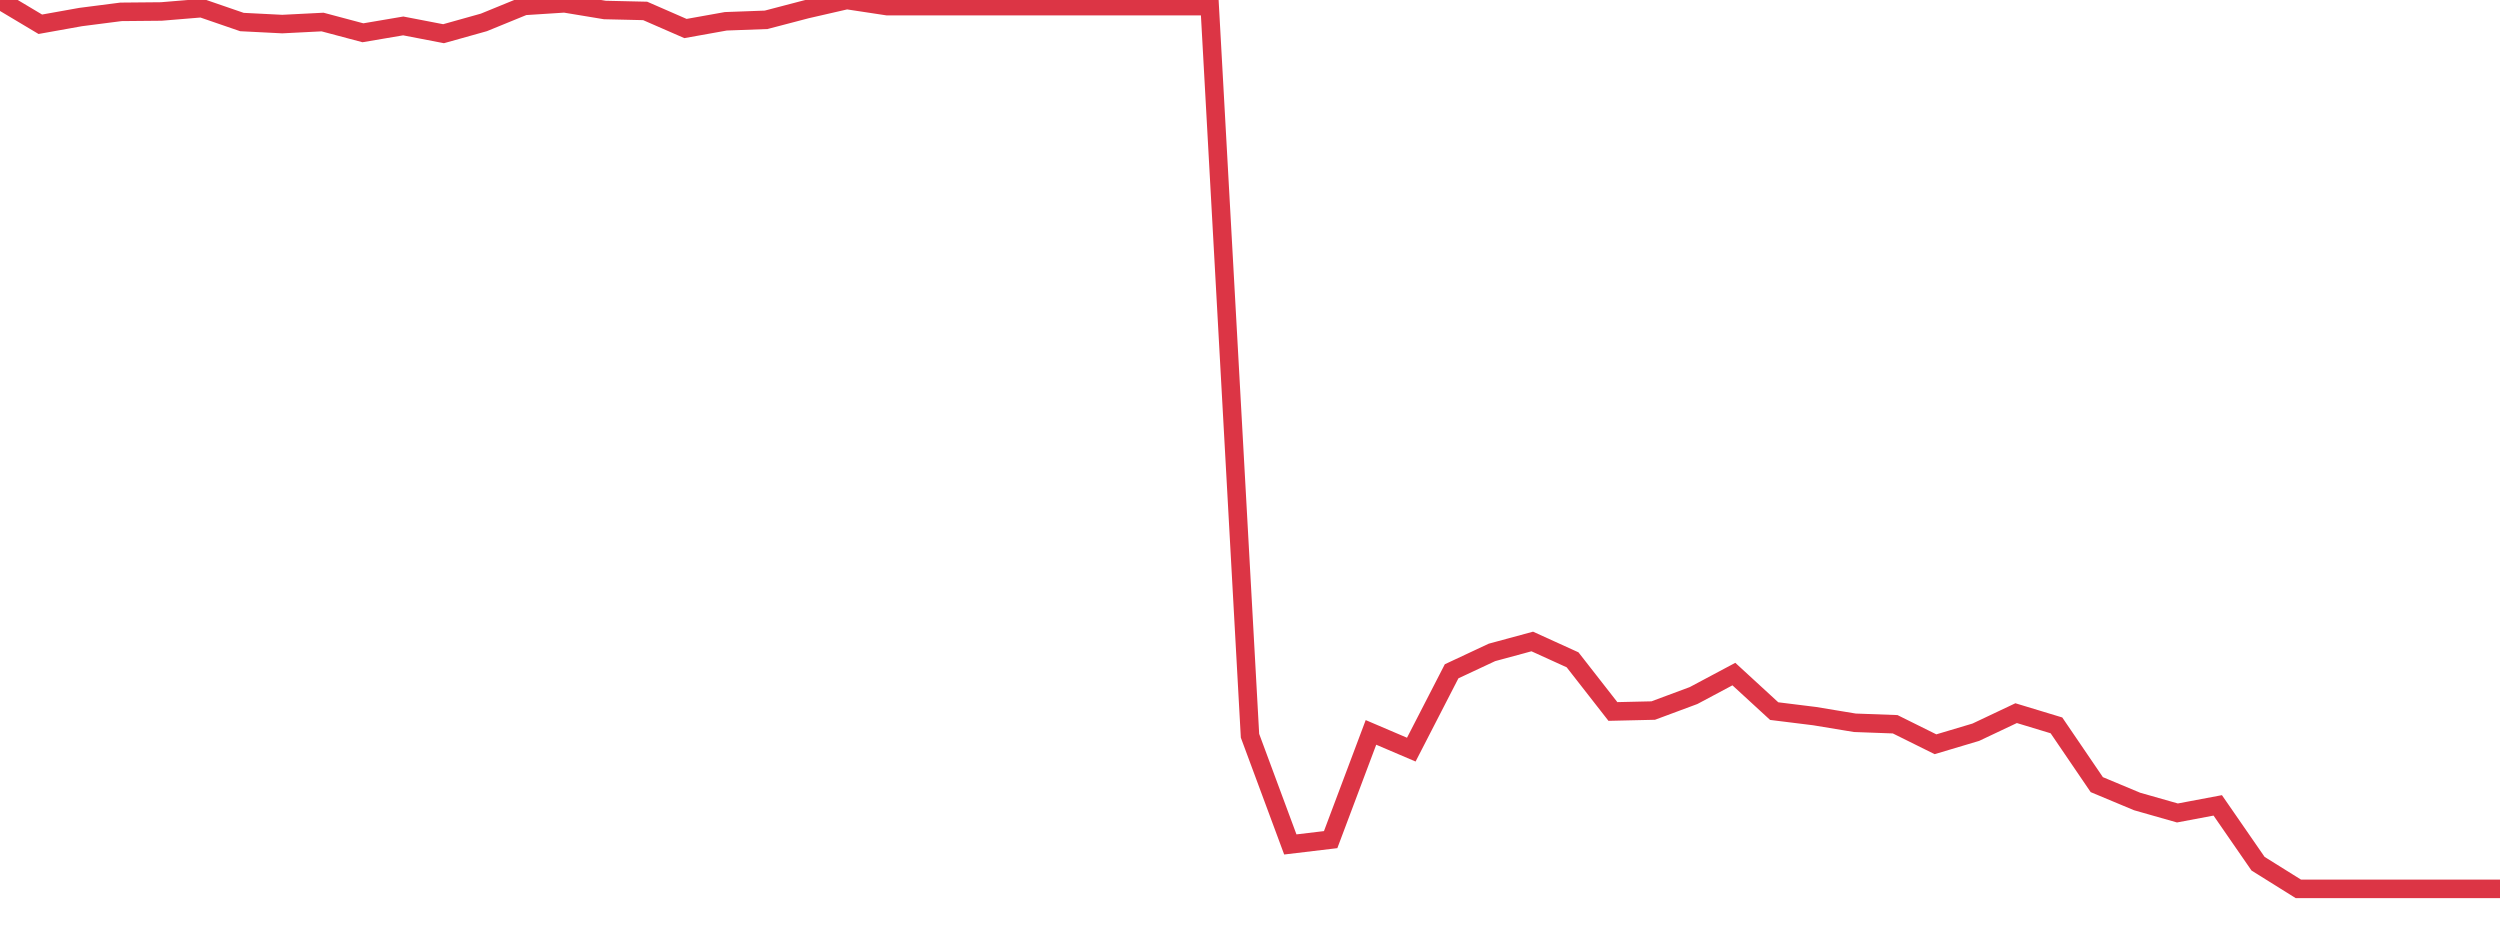 <?xml version="1.0" standalone="no"?>
<!DOCTYPE svg PUBLIC "-//W3C//DTD SVG 1.1//EN" "http://www.w3.org/Graphics/SVG/1.1/DTD/svg11.dtd">
<svg width="135" height="50" viewBox="0 0 135 50" preserveAspectRatio="none" class="sparkline" xmlns="http://www.w3.org/2000/svg"
xmlns:xlink="http://www.w3.org/1999/xlink"><path  class="sparkline--line" d="M 0 0.01 L 0 0.01 L 2.177 1.31 L 4.355 0.92 L 6.532 0.64 L 8.71 0.62 L 10.887 0.44 L 13.065 1.19 L 15.242 1.3 L 17.419 1.19 L 19.597 1.77 L 21.774 1.4 L 23.952 1.82 L 26.129 1.21 L 28.306 0.32 L 30.484 0.18 L 32.661 0.54 L 34.839 0.59 L 37.016 1.54 L 39.194 1.15 L 41.371 1.07 L 43.548 0.5 L 45.726 0 L 47.903 0.33 L 50.081 0.33 L 52.258 0.33 L 54.435 0.33 L 56.613 0.33 L 58.79 0.33 L 60.968 0.33 L 63.145 0.33 L 65.323 0.33 L 67.5 39.73 L 69.677 45.6 L 71.855 45.34 L 74.032 39.55 L 76.21 40.48 L 78.387 36.25 L 80.565 35.23 L 82.742 34.64 L 84.919 35.63 L 87.097 38.42 L 89.274 38.37 L 91.452 37.56 L 93.629 36.4 L 95.806 38.4 L 97.984 38.67 L 100.161 39.03 L 102.339 39.11 L 104.516 40.19 L 106.694 39.54 L 108.871 38.51 L 111.048 39.17 L 113.226 42.37 L 115.403 43.28 L 117.581 43.9 L 119.758 43.49 L 121.935 46.64 L 124.113 48 L 126.29 48 L 128.468 48 L 130.645 48 L 132.823 48 L 135 48" fill="none" stroke-width="1" stroke="#dc3545"></path></svg>